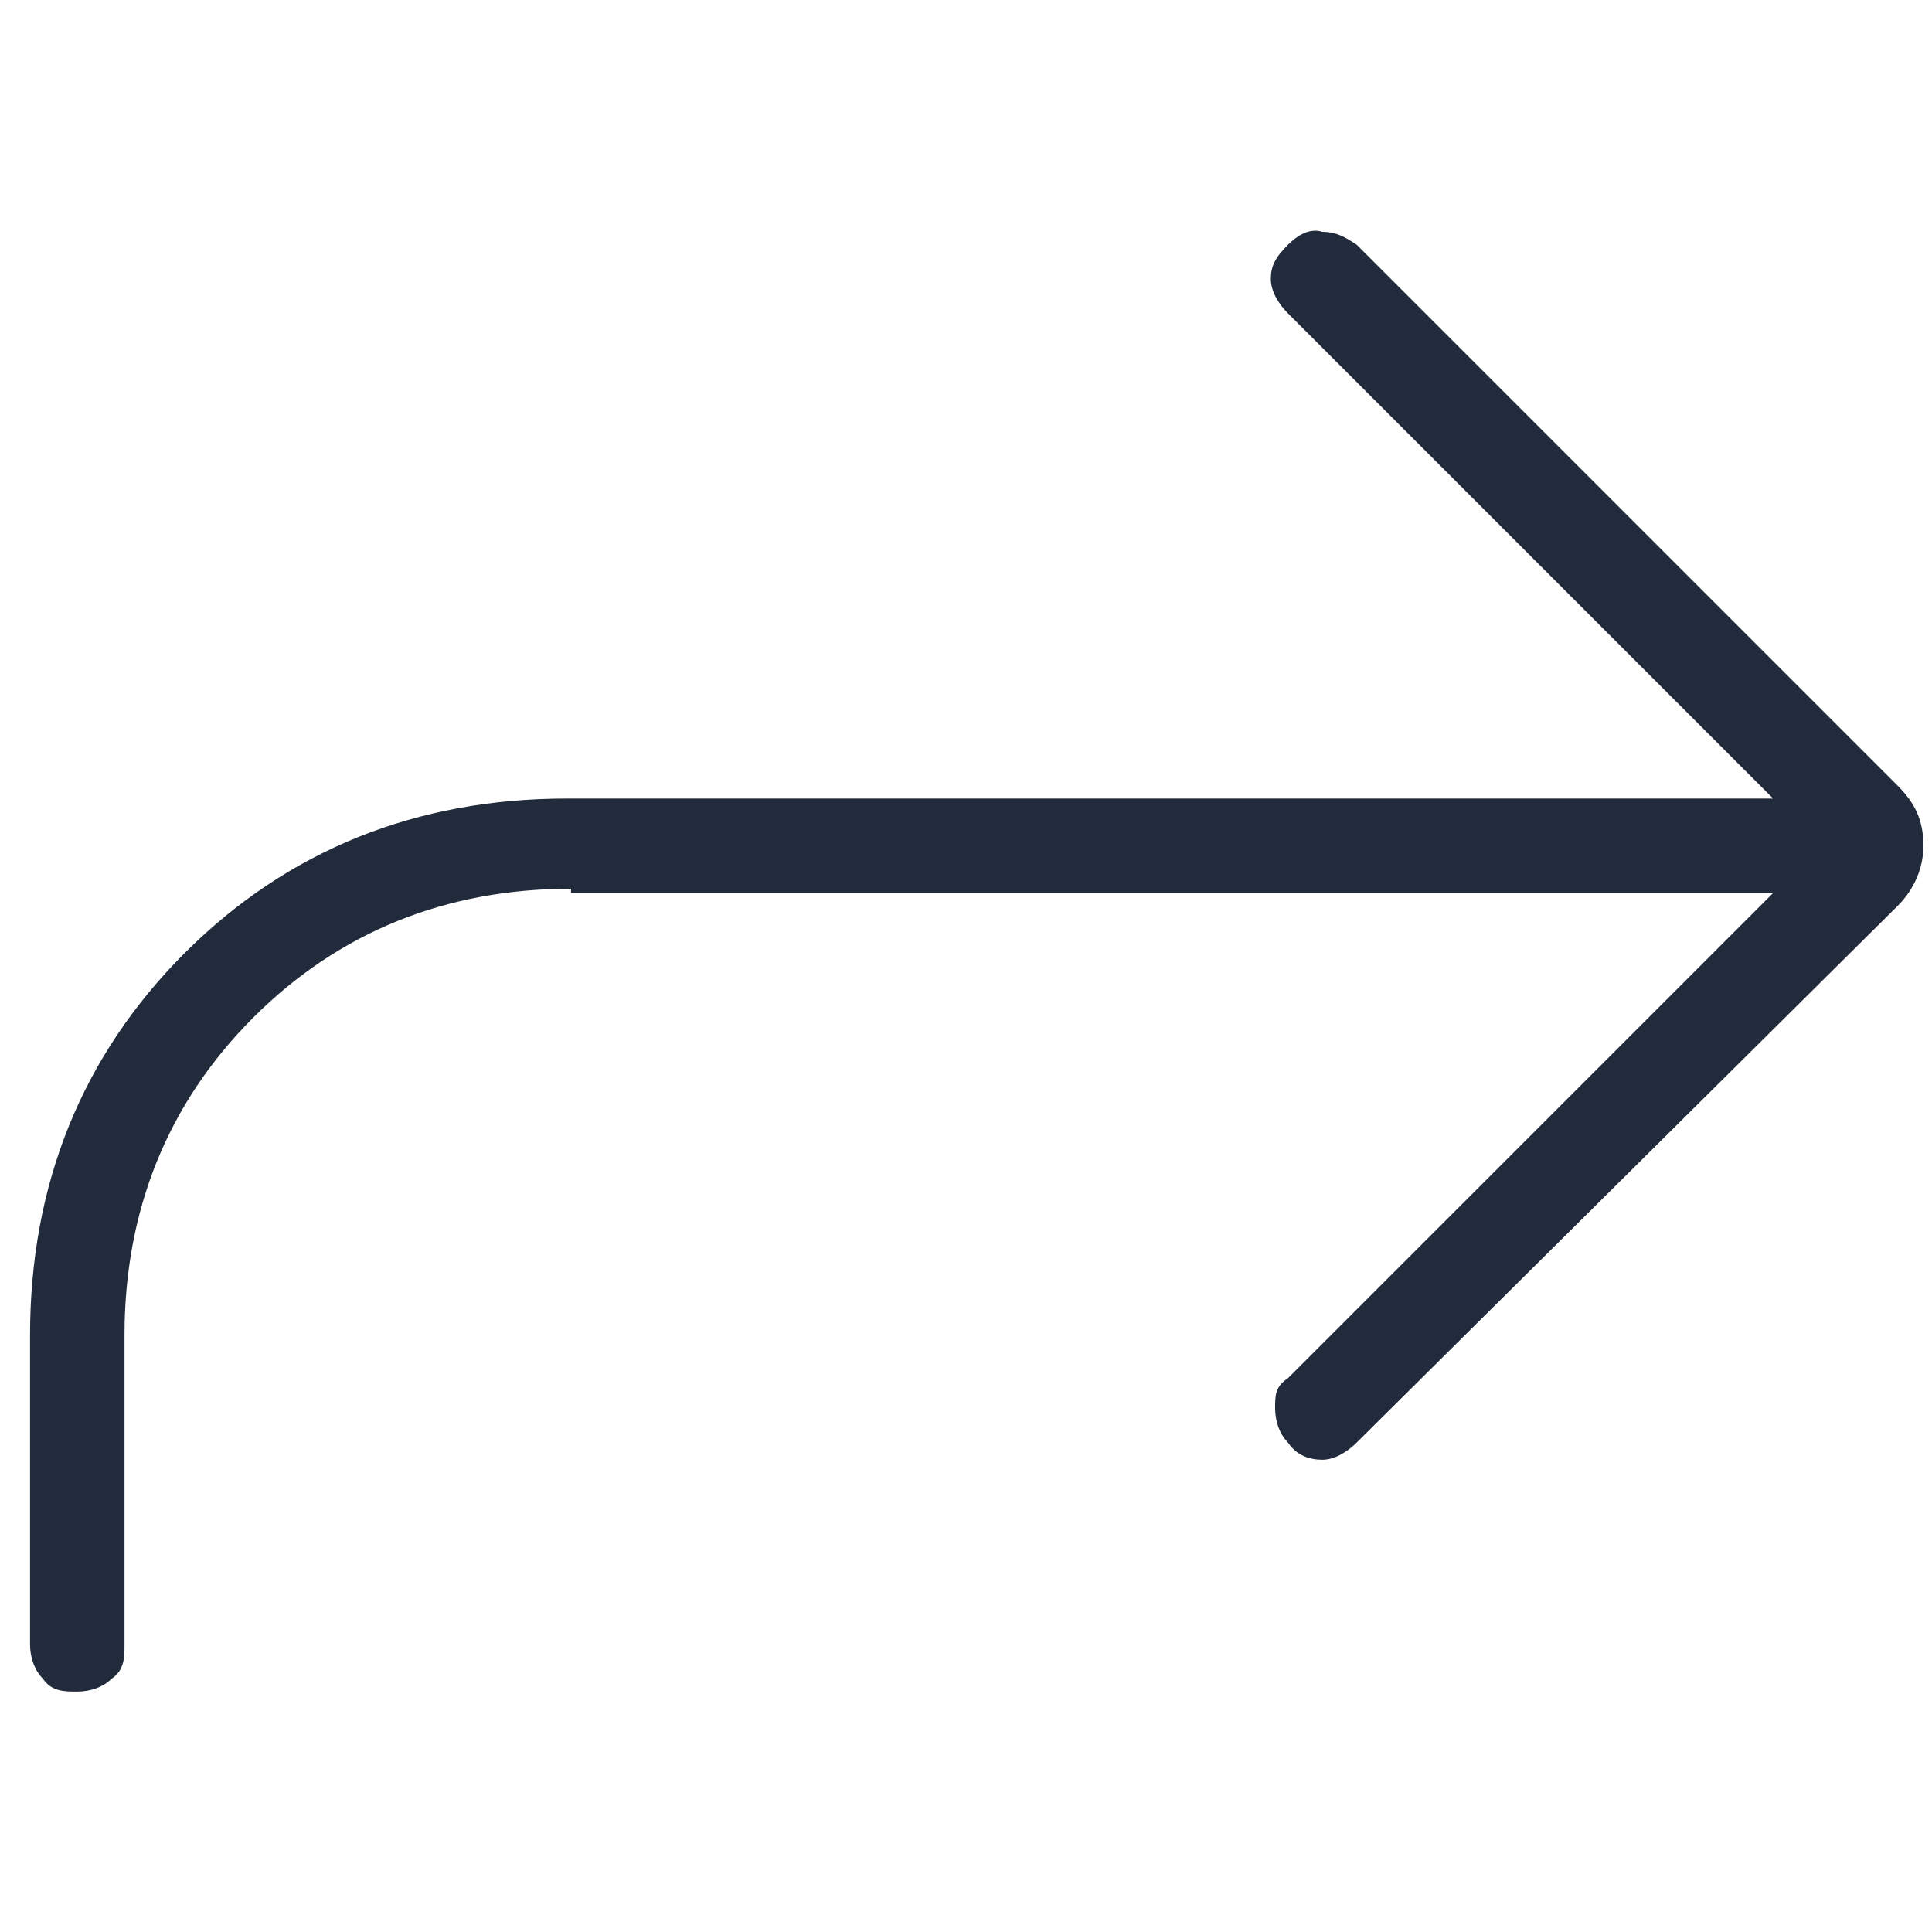 <?xml version="1.0" encoding="UTF-8"?> <svg xmlns="http://www.w3.org/2000/svg" id="Layer_1" width="45" height="45" version="1.1" viewBox="0 0 45 45"><defs><style> .st0 { fill: #212b3b; } </style></defs><path class="st0" d="M13.3,20.7c-2.9,0-5.4,1-7.4,3-2,2-3,4.5-3,7.4v7.2c0,.3,0,.6-.3.8-.2.2-.5.3-.8.3s-.6,0-.8-.3c-.2-.2-.3-.5-.3-.8v-7.2c0-3.5,1.2-6.5,3.6-8.9,2.4-2.4,5.4-3.6,8.9-3.6h28.1s-11.3-11.3-11.3-11.3c-.2-.2-.4-.5-.4-.8s.1-.5.4-.8c.2-.2.5-.4.8-.3.3,0,.5.1.8.3l12.6,12.6c.4.4.6.8.6,1.4,0,.5-.2,1-.6,1.4l-12.6,12.5c-.2.2-.5.4-.8.4s-.6-.1-.8-.4c-.2-.2-.3-.5-.3-.8,0-.3,0-.5.3-.7l11.3-11.3H13.3Z"></path></svg> 